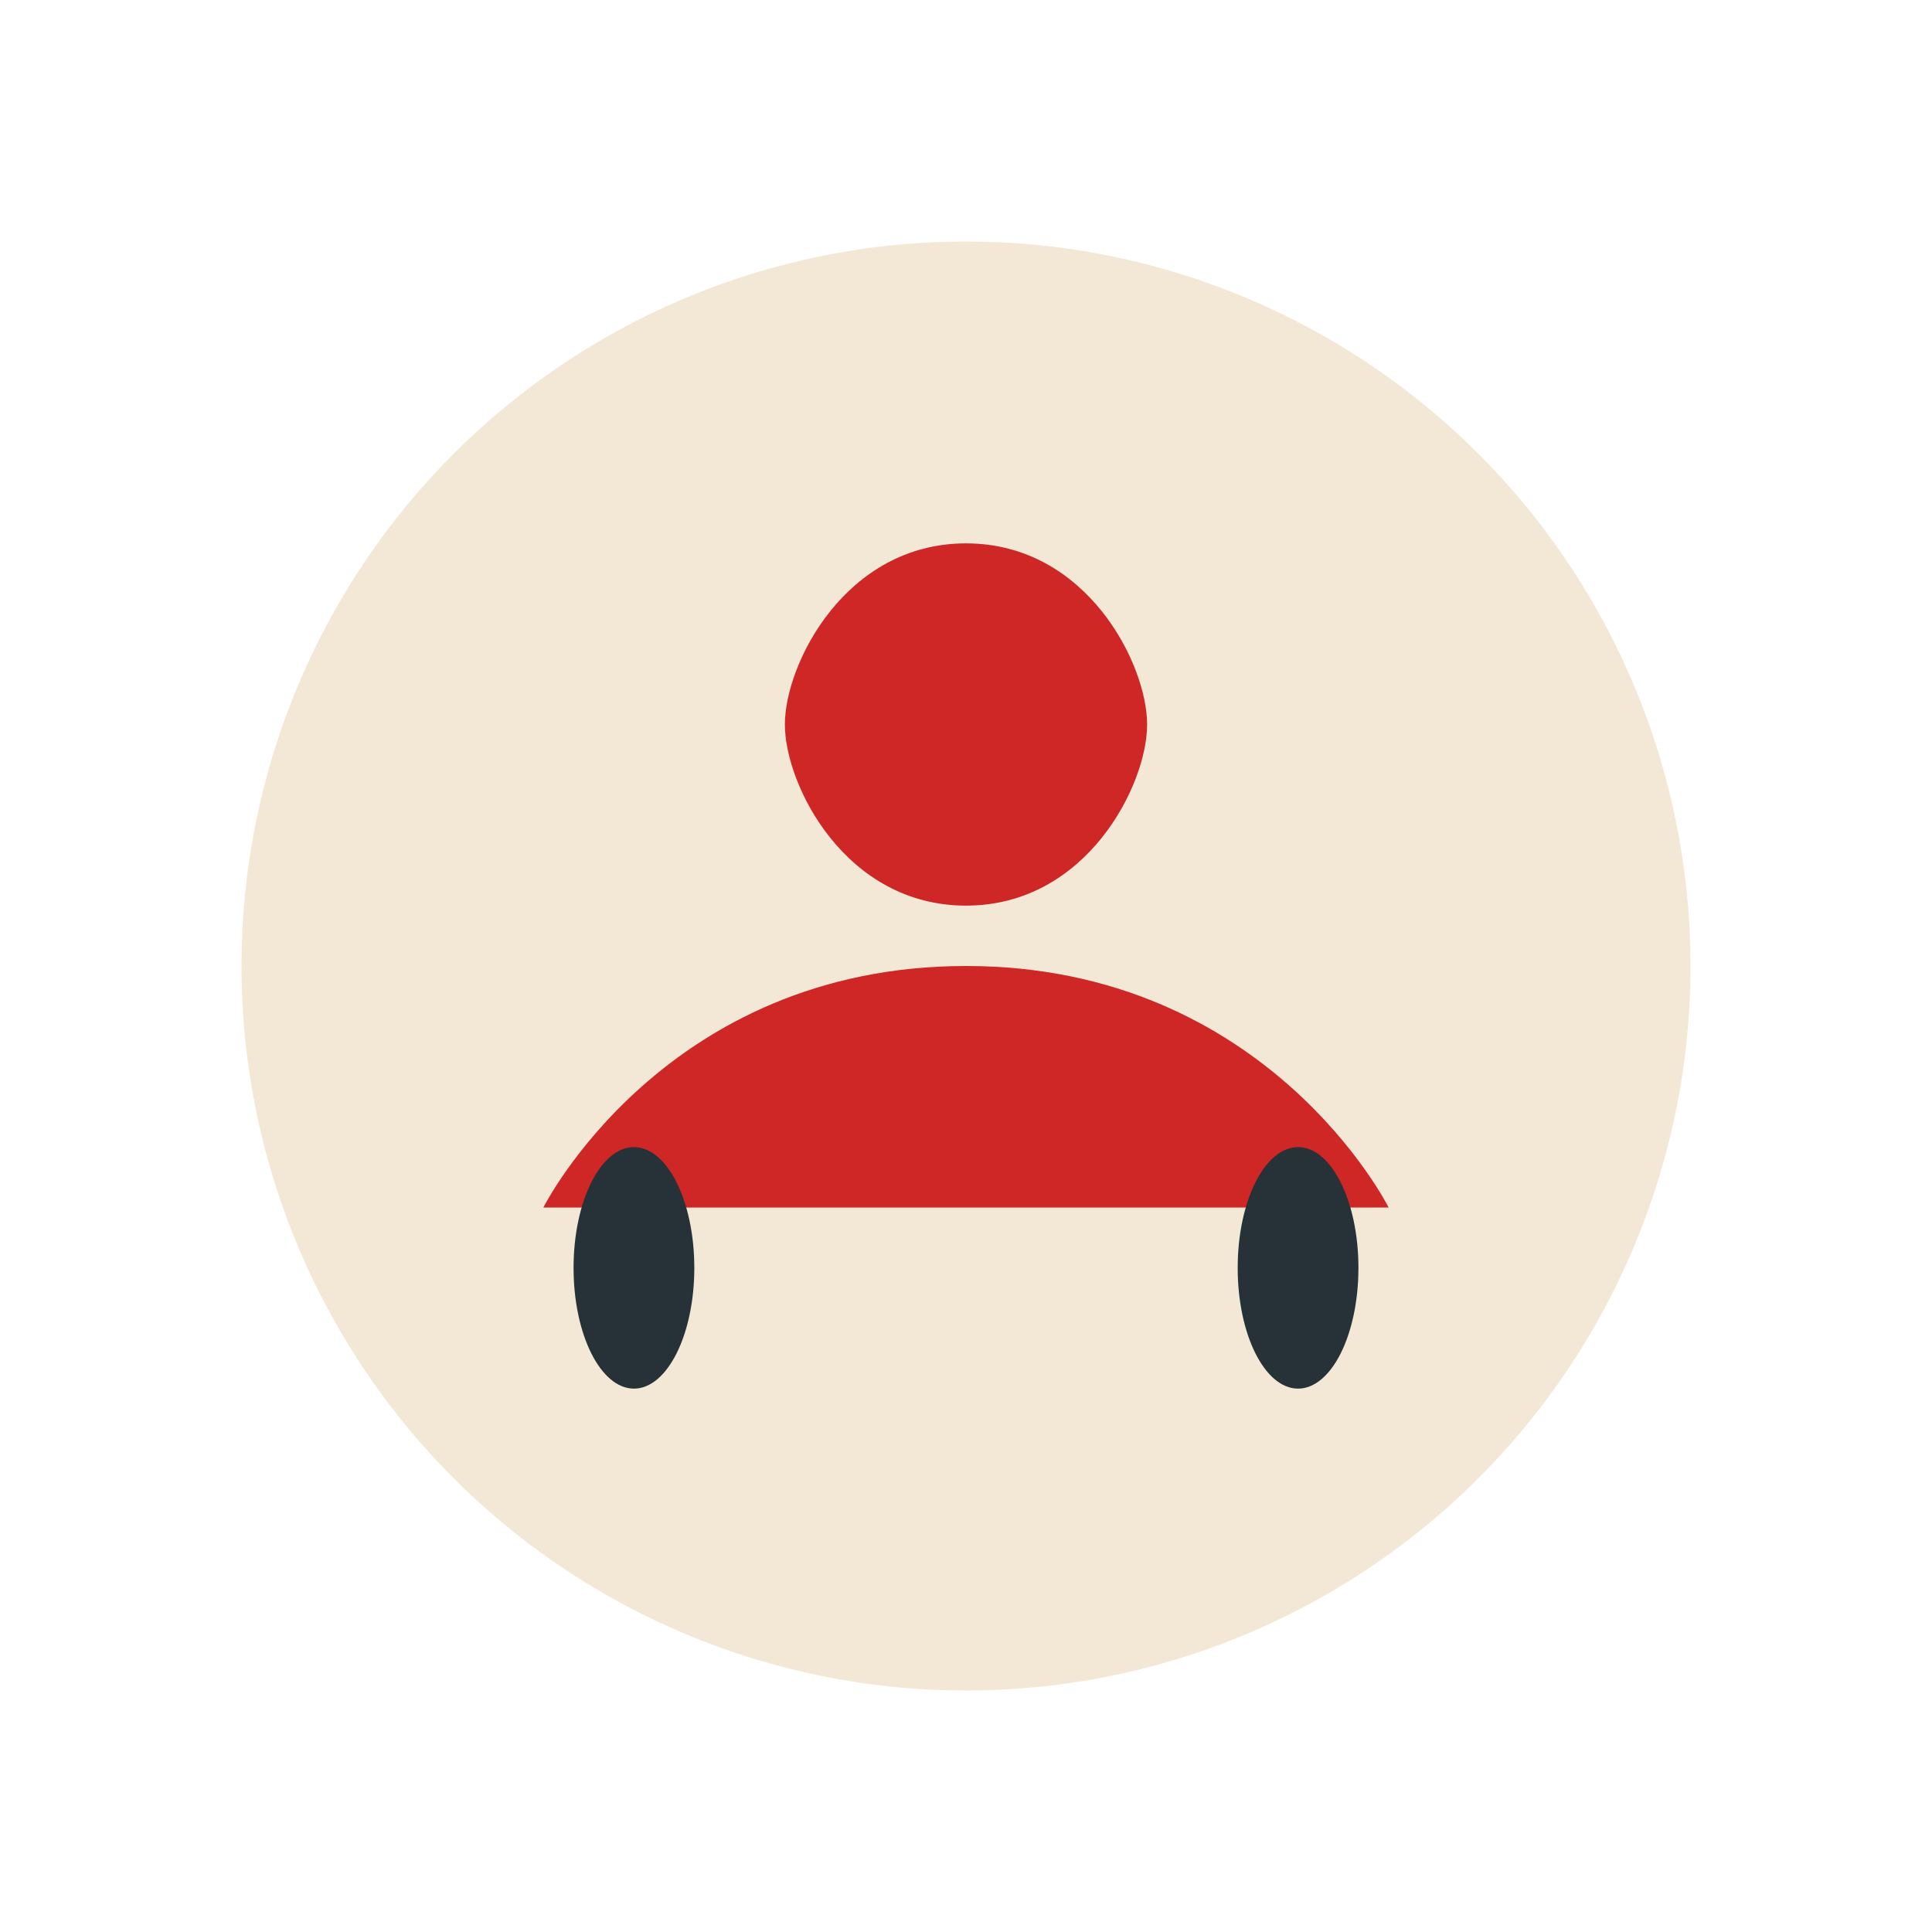 <?xml version="1.0" encoding="UTF-8"?>
<svg xmlns="http://www.w3.org/2000/svg" width="32" height="32" viewBox="0 0 32 32"><circle cx="16" cy="16" r="12" fill="#F2E8D5"/><path d="M16 9c2 0 3 2 3 3s-1 3-3 3-3-2-3-3 1-3 3-3zm0 7c5 0 7 4 7 4H9s2-4 7-4z" fill="#CF2626"/><ellipse cx="10.5" cy="21" rx="1" ry="2" fill="#263238"/><ellipse cx="21.5" cy="21" rx="1" ry="2" fill="#263238"/></svg>
